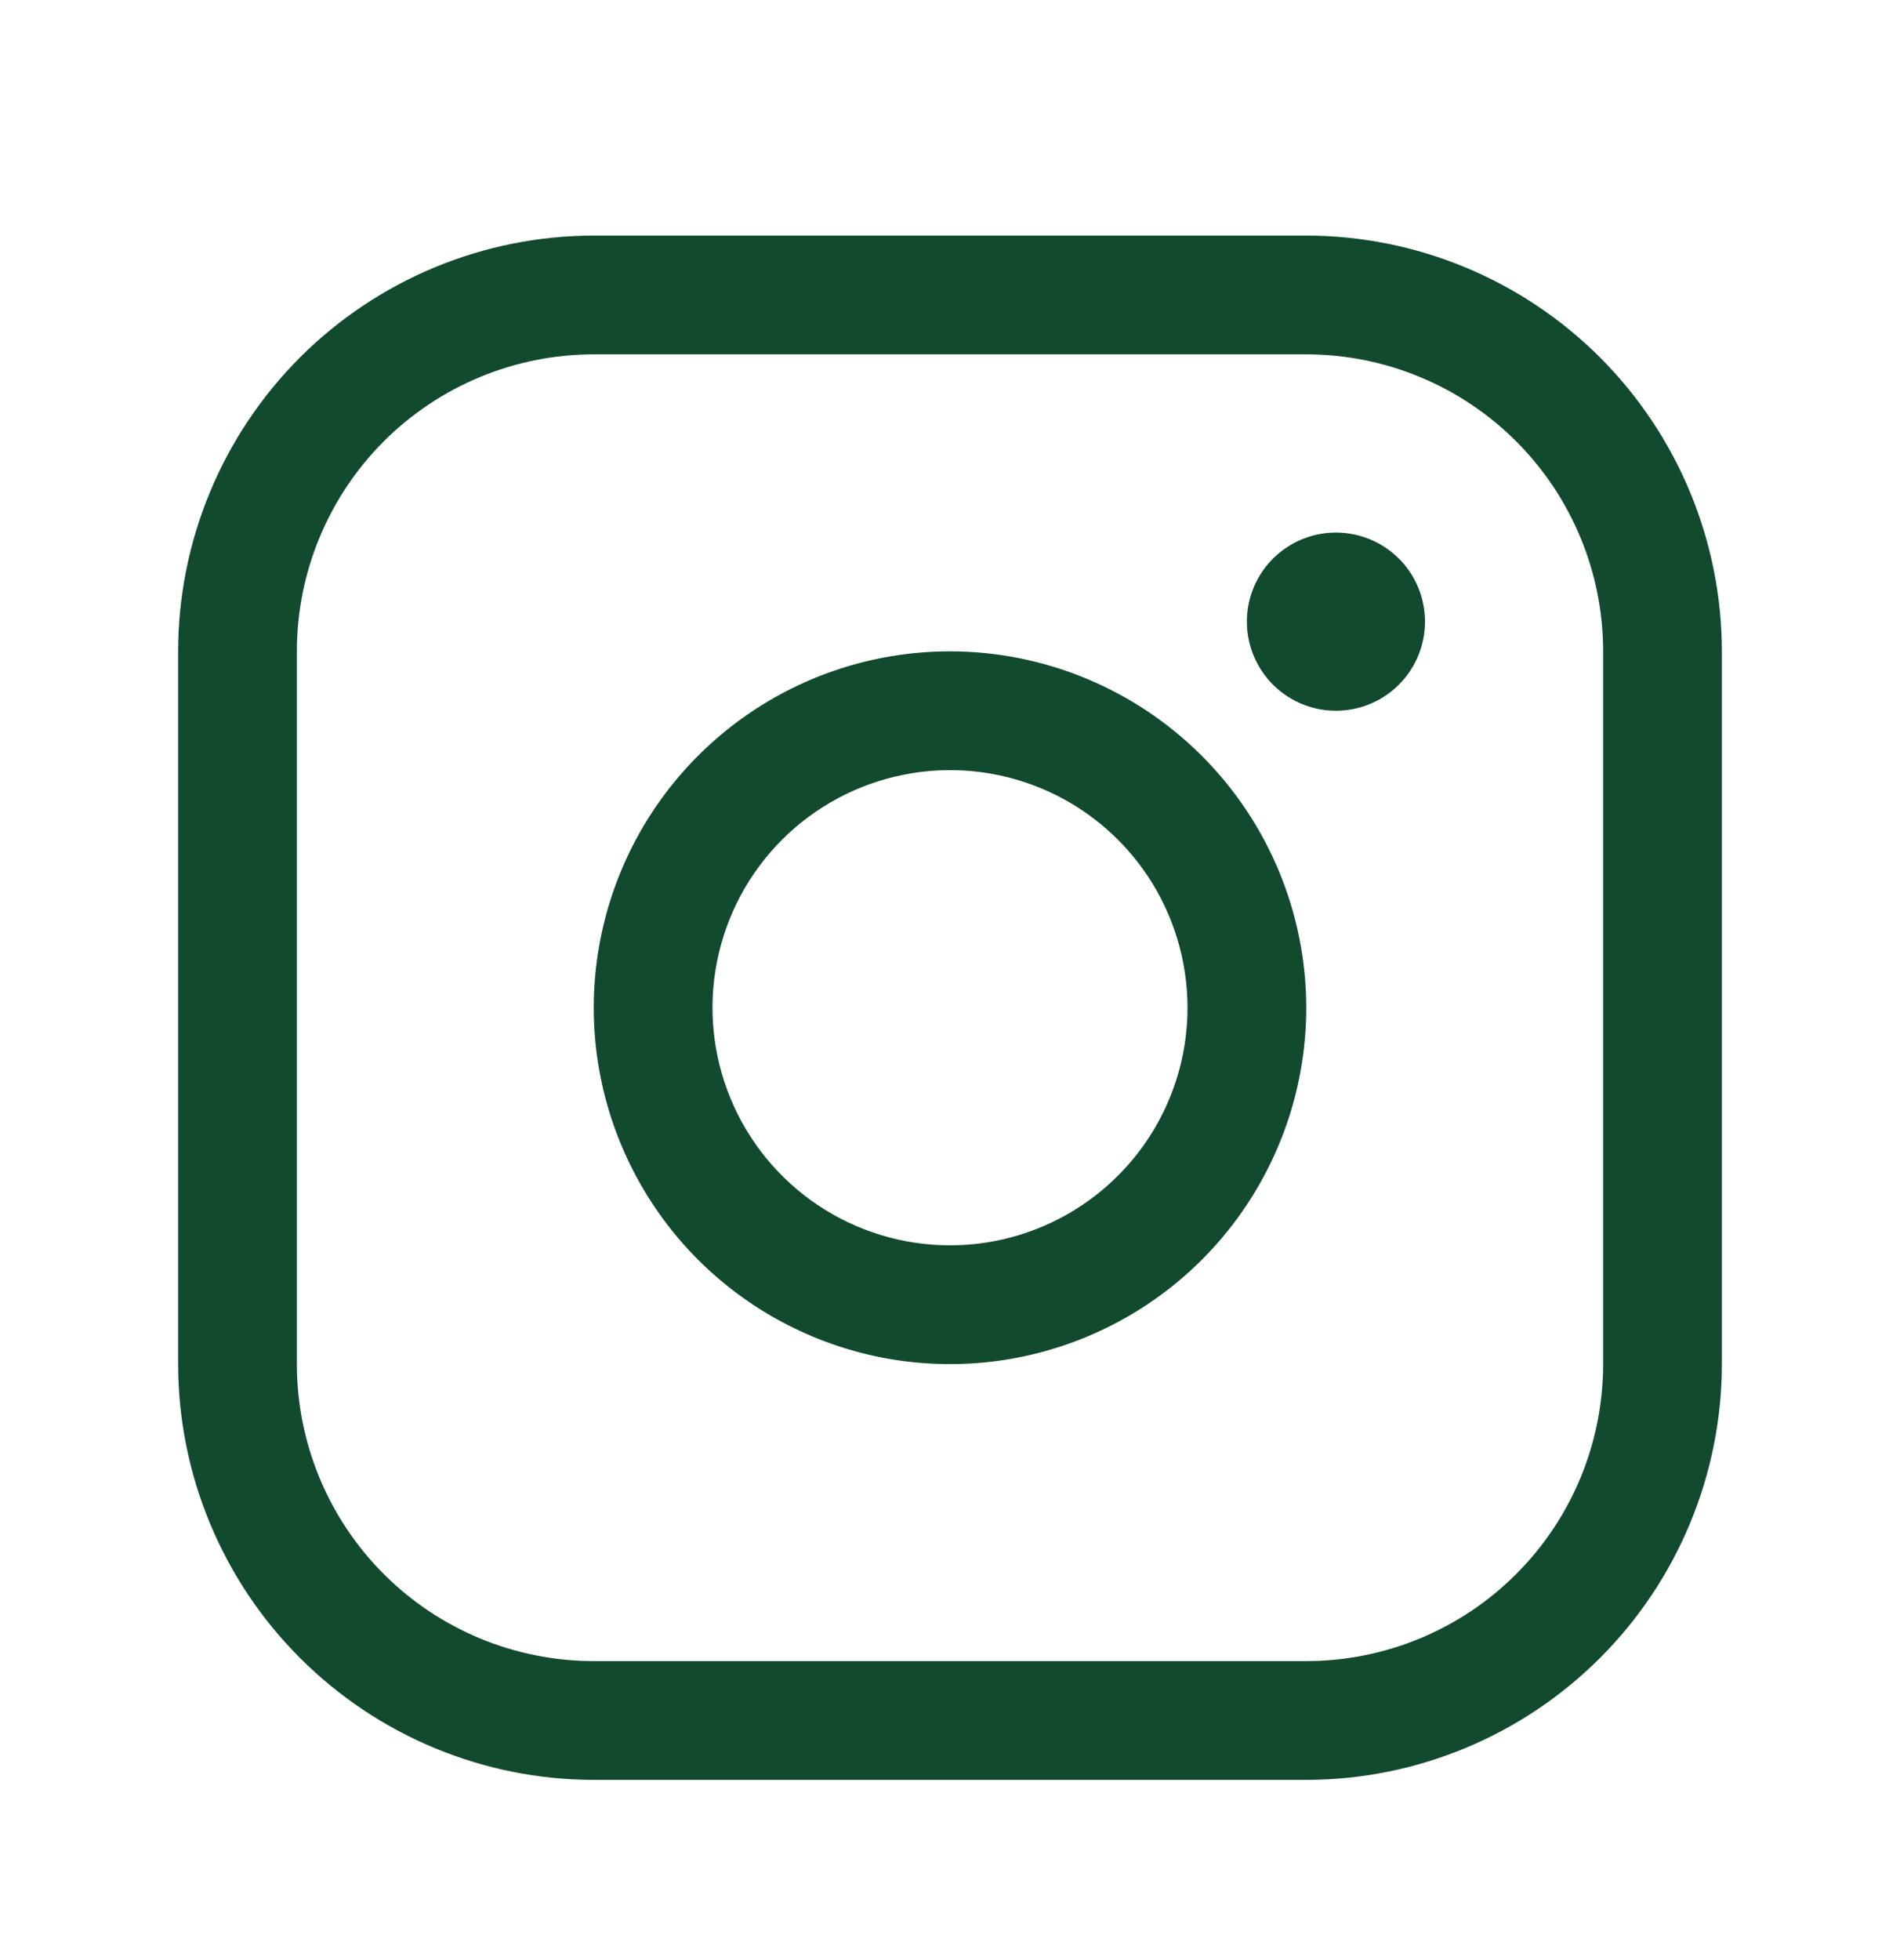 <?xml version="1.0" encoding="UTF-8"?> <svg xmlns="http://www.w3.org/2000/svg" width="32" height="33" viewBox="0 0 32 33" fill="none"><path d="M16 10.966C14.813 10.966 13.653 11.318 12.667 11.977C11.68 12.636 10.911 13.573 10.457 14.67C10.003 15.766 9.884 16.973 10.115 18.136C10.347 19.3 10.918 20.369 11.757 21.209C12.597 22.048 13.666 22.619 14.829 22.851C15.993 23.082 17.2 22.963 18.296 22.509C19.392 22.055 20.329 21.286 20.989 20.299C21.648 19.312 22 18.152 22 16.966C21.998 15.375 21.366 13.85 20.241 12.725C19.116 11.6 17.591 10.967 16 10.966ZM16 20.966C15.209 20.966 14.435 20.731 13.778 20.292C13.12 19.852 12.607 19.227 12.305 18.497C12.002 17.766 11.922 16.961 12.077 16.186C12.231 15.409 12.612 14.697 13.172 14.137C13.731 13.578 14.444 13.197 15.22 13.043C15.996 12.888 16.8 12.968 17.531 13.27C18.262 13.573 18.886 14.086 19.326 14.743C19.765 15.401 20 16.175 20 16.966C20 18.027 19.579 19.044 18.828 19.794C18.078 20.544 17.061 20.966 16 20.966ZM22 3.966H10C8.144 3.968 6.365 4.706 5.052 6.018C3.74 7.331 3.002 9.11 3 10.966V22.966C3.002 24.822 3.74 26.601 5.052 27.913C6.365 29.226 8.144 29.964 10 29.966H22C23.856 29.964 25.635 29.226 26.948 27.913C28.26 26.601 28.998 24.822 29 22.966V10.966C28.998 9.11 28.26 7.331 26.948 6.018C25.635 4.706 23.856 3.968 22 3.966ZM27 22.966C27 24.292 26.473 25.564 25.535 26.501C24.598 27.439 23.326 27.966 22 27.966H10C8.674 27.966 7.402 27.439 6.464 26.501C5.527 25.564 5 24.292 5 22.966V10.966C5 9.64 5.527 8.368 6.464 7.43C7.402 6.493 8.674 5.966 10 5.966H22C23.326 5.966 24.598 6.493 25.535 7.43C26.473 8.368 27 9.64 27 10.966V22.966ZM24 10.466C24 10.762 23.912 11.053 23.747 11.299C23.582 11.546 23.348 11.738 23.074 11.852C22.8 11.965 22.498 11.995 22.207 11.937C21.916 11.879 21.649 11.736 21.439 11.527C21.23 11.317 21.087 11.049 21.029 10.758C20.971 10.467 21.001 10.166 21.114 9.892C21.228 9.618 21.42 9.383 21.667 9.219C21.913 9.054 22.203 8.966 22.5 8.966C22.898 8.966 23.279 9.124 23.561 9.405C23.842 9.686 24 10.068 24 10.466Z" fill="#124A2F"></path></svg> 